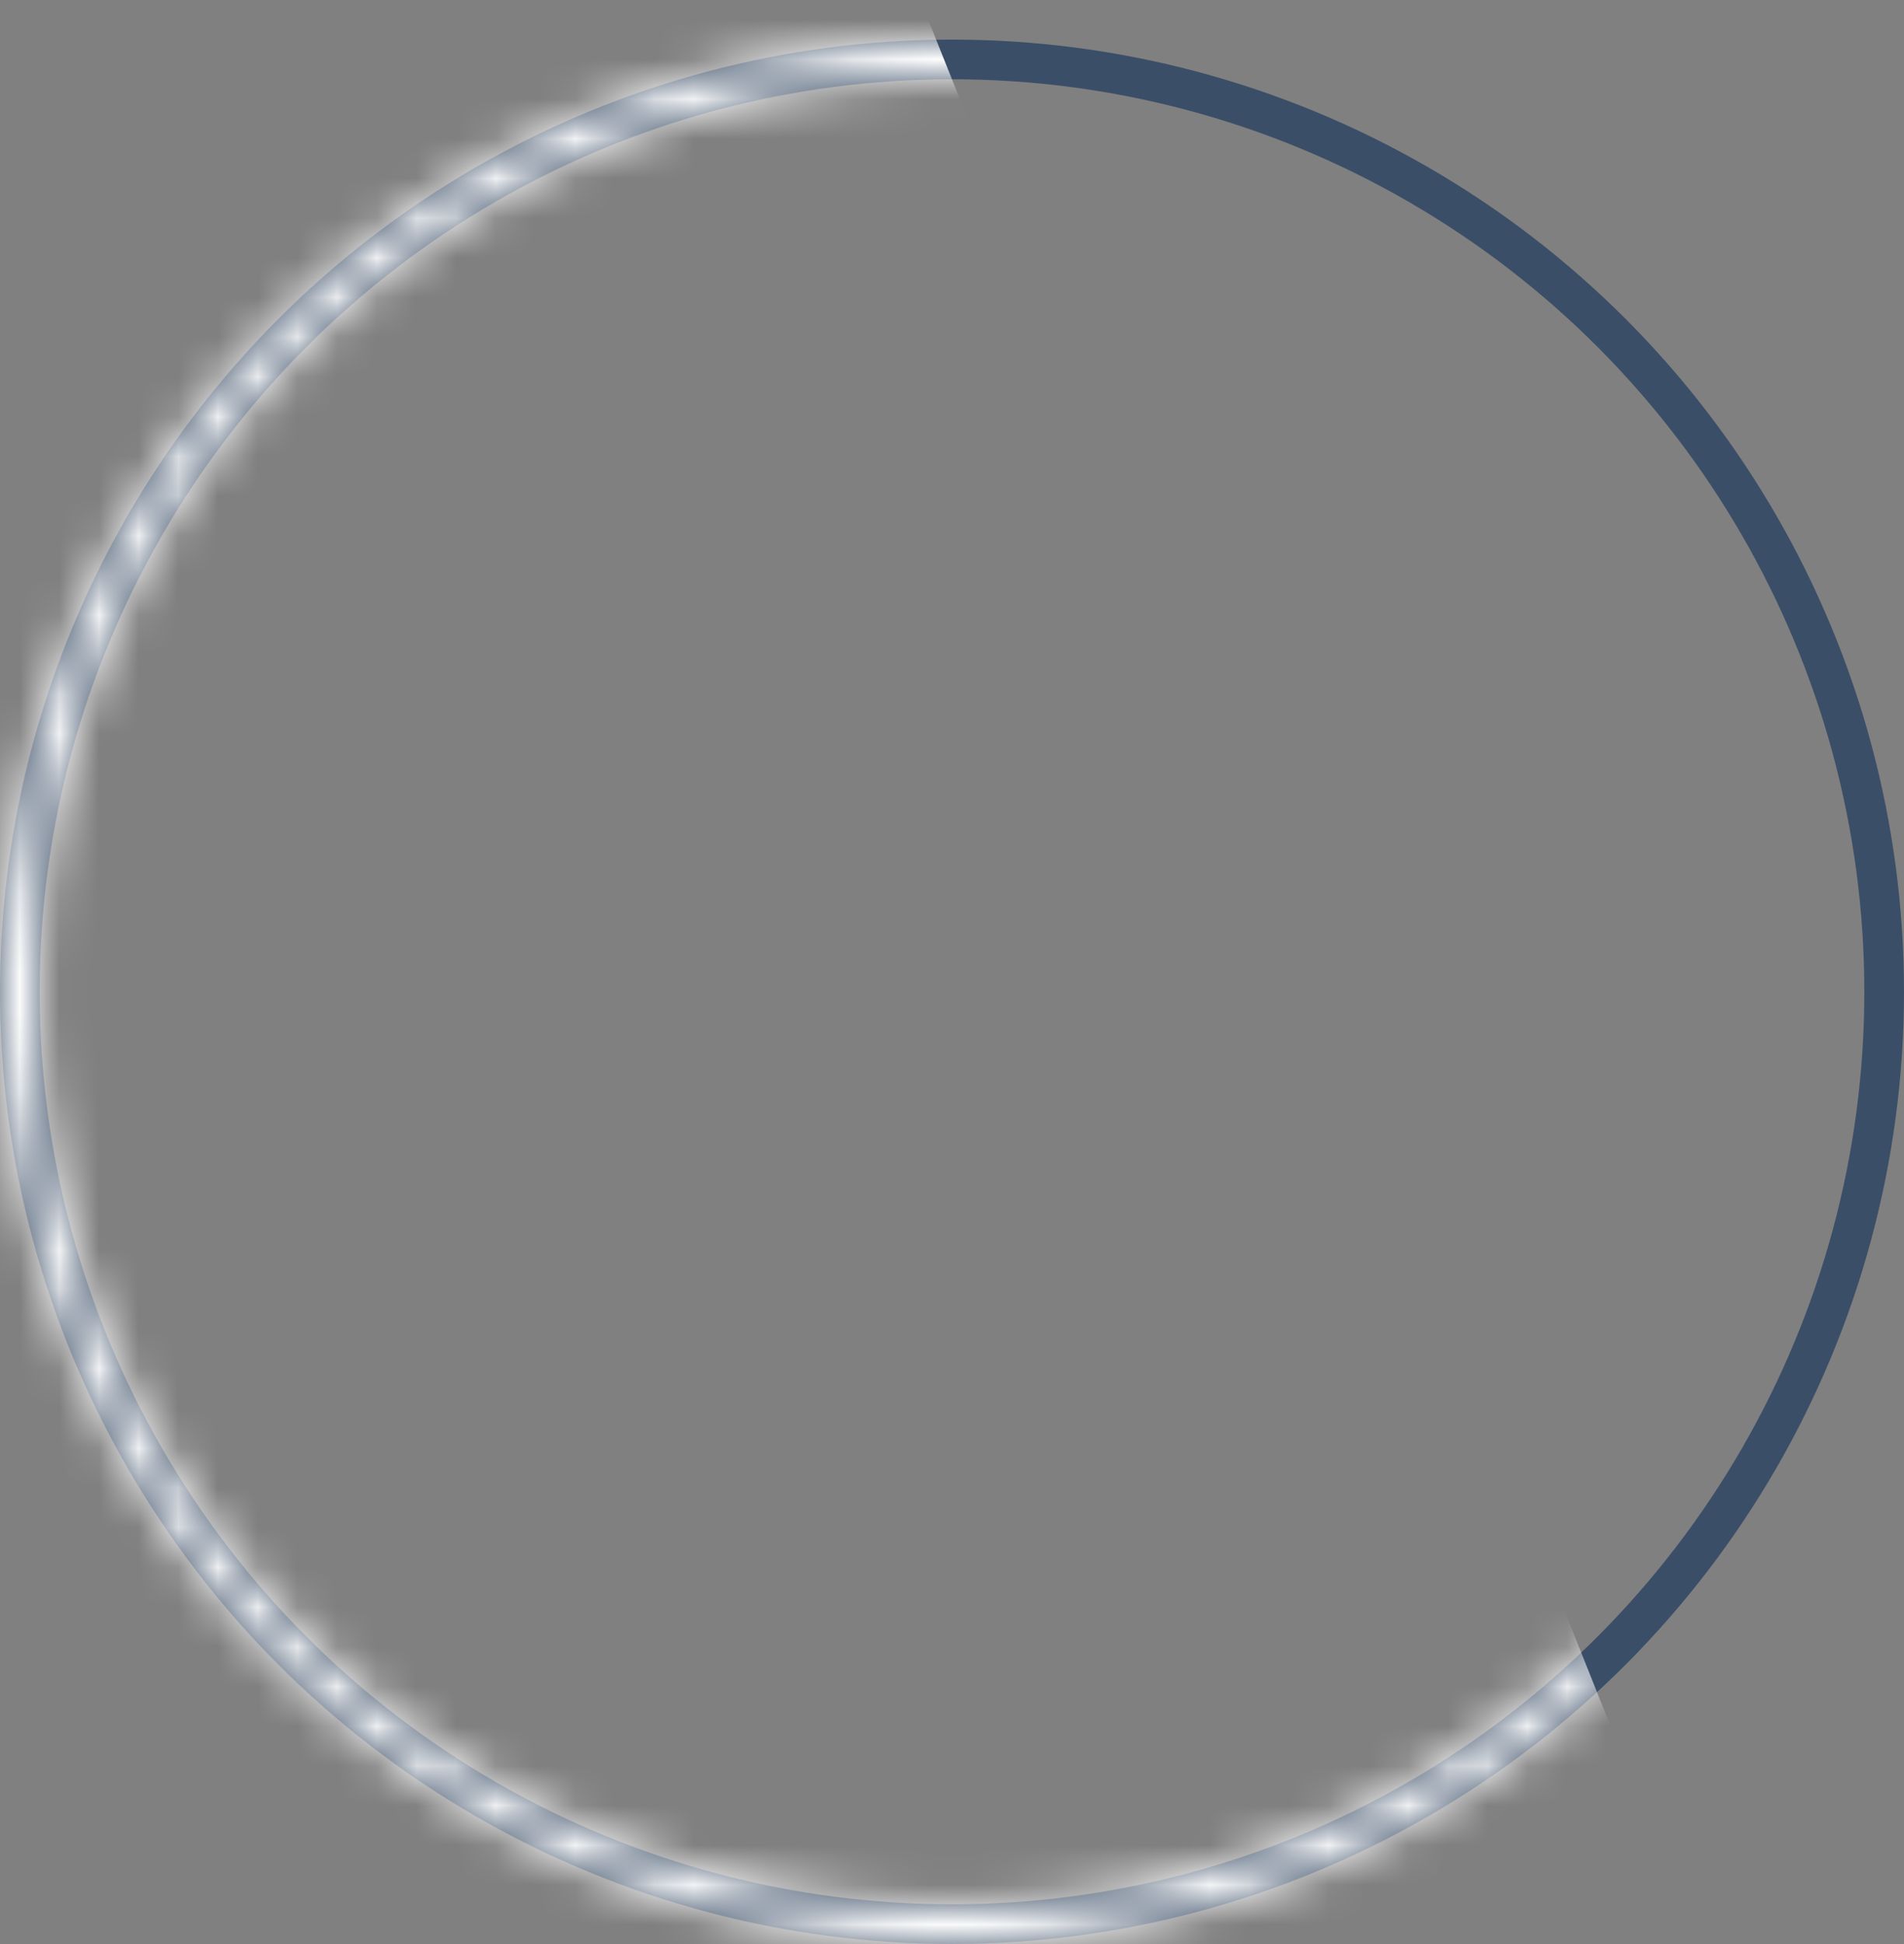 <?xml version="1.0" encoding="UTF-8"?> <svg xmlns="http://www.w3.org/2000/svg" width="48" height="49" viewBox="0 0 48 49" fill="none"><rect x="0" y="0" width="48" height="49" fill="#808080" stroke="none"/> <circle cx="24" cy="24.998" r="23.5" stroke="#3B4E67"></circle> <mask id="mask0" mask-type="alpha" maskUnits="userSpaceOnUse" x="0" y="0" width="48" height="49"> <circle cx="24" cy="24.998" r="23.5" stroke="white"></circle> </mask> <g mask="url(#mask0)"> <path d="M-7 -3.001H22L42 46.998L22 51.998H-7V-3.001Z" fill="white"></path> </g> </svg> 